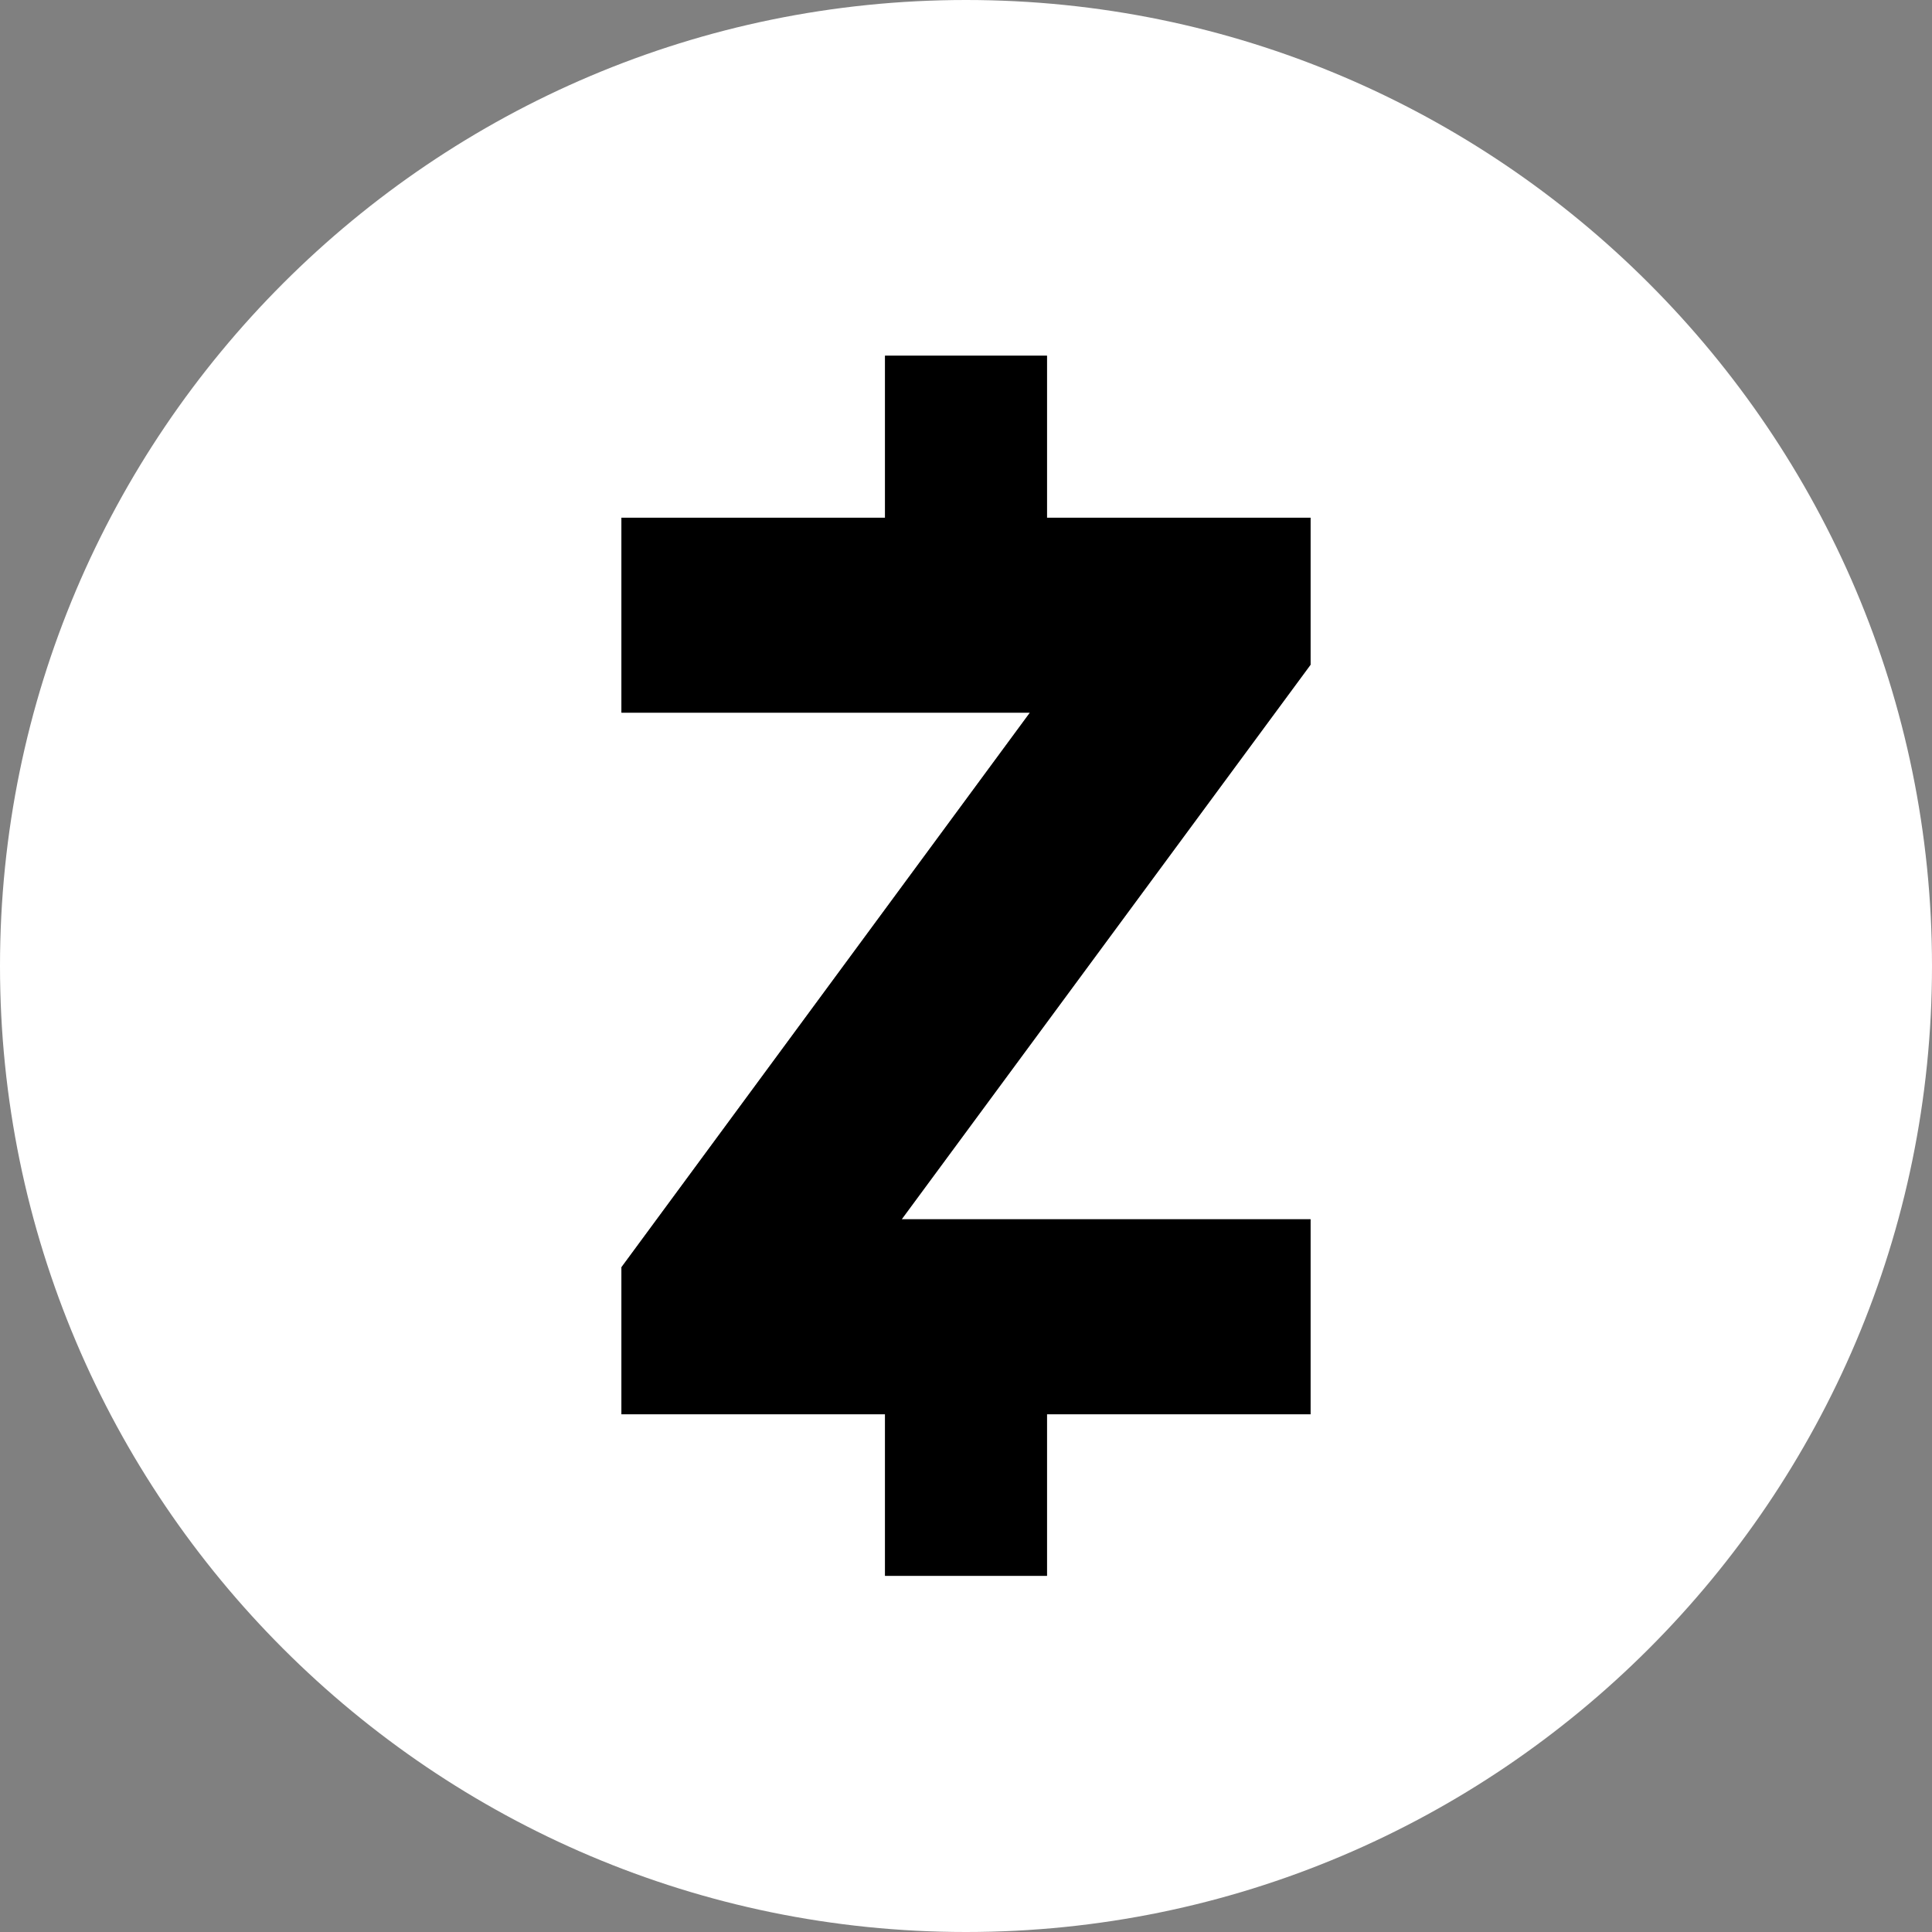 <?xml version="1.0" encoding="UTF-8" standalone="no"?>
<!DOCTYPE svg PUBLIC "-//W3C//DTD SVG 1.1//EN" "http://www.w3.org/Graphics/SVG/1.1/DTD/svg11.dtd">
<svg width="100%" height="100%" viewBox="0 0 540 540" version="1.1" xmlns="http://www.w3.org/2000/svg" xmlns:xlink="http://www.w3.org/1999/xlink" xml:space="preserve" xmlns:serif="http://www.serif.com/" style="fill-rule:evenodd;clip-rule:evenodd;stroke-linejoin:round;stroke-miterlimit:2;">
    <rect x="0" y="0" width="540" height="540" fill="#808080" stroke="none"/>
    <g transform="matrix(1,0,0,1,-270,-270)">
        <path d="M270,540C270,391.1 391.1,270 540,270C688.9,270 810,391.1 810,540C810,688.9 688.9,810 540,810C391.1,810 270,688.9 270,540ZM636.31,414.7L562.64,414.7L562.64,369.42L517.36,369.42L517.36,414.7L443.69,414.7L443.69,469.2L557.85,469.2L443.69,624.2L443.69,665.29L517.36,665.29L517.36,710.45L562.64,710.45L562.64,665.29L636.31,665.29L636.31,610.79L522.03,610.79L636.31,455.79L636.31,414.7Z" style="fill:white;"/>
        <path d="M636.31,414.7L636.31,455.79L522.03,610.79L636.31,610.79L636.31,665.29L562.64,665.29L562.64,710.45L517.36,710.45L517.36,665.29L443.69,665.29L443.69,624.2L557.85,469.2L443.69,469.2L443.69,414.7L517.36,414.7L517.36,369.42L562.64,369.42L562.64,414.7L636.31,414.7Z"/>
    </g>
</svg>
